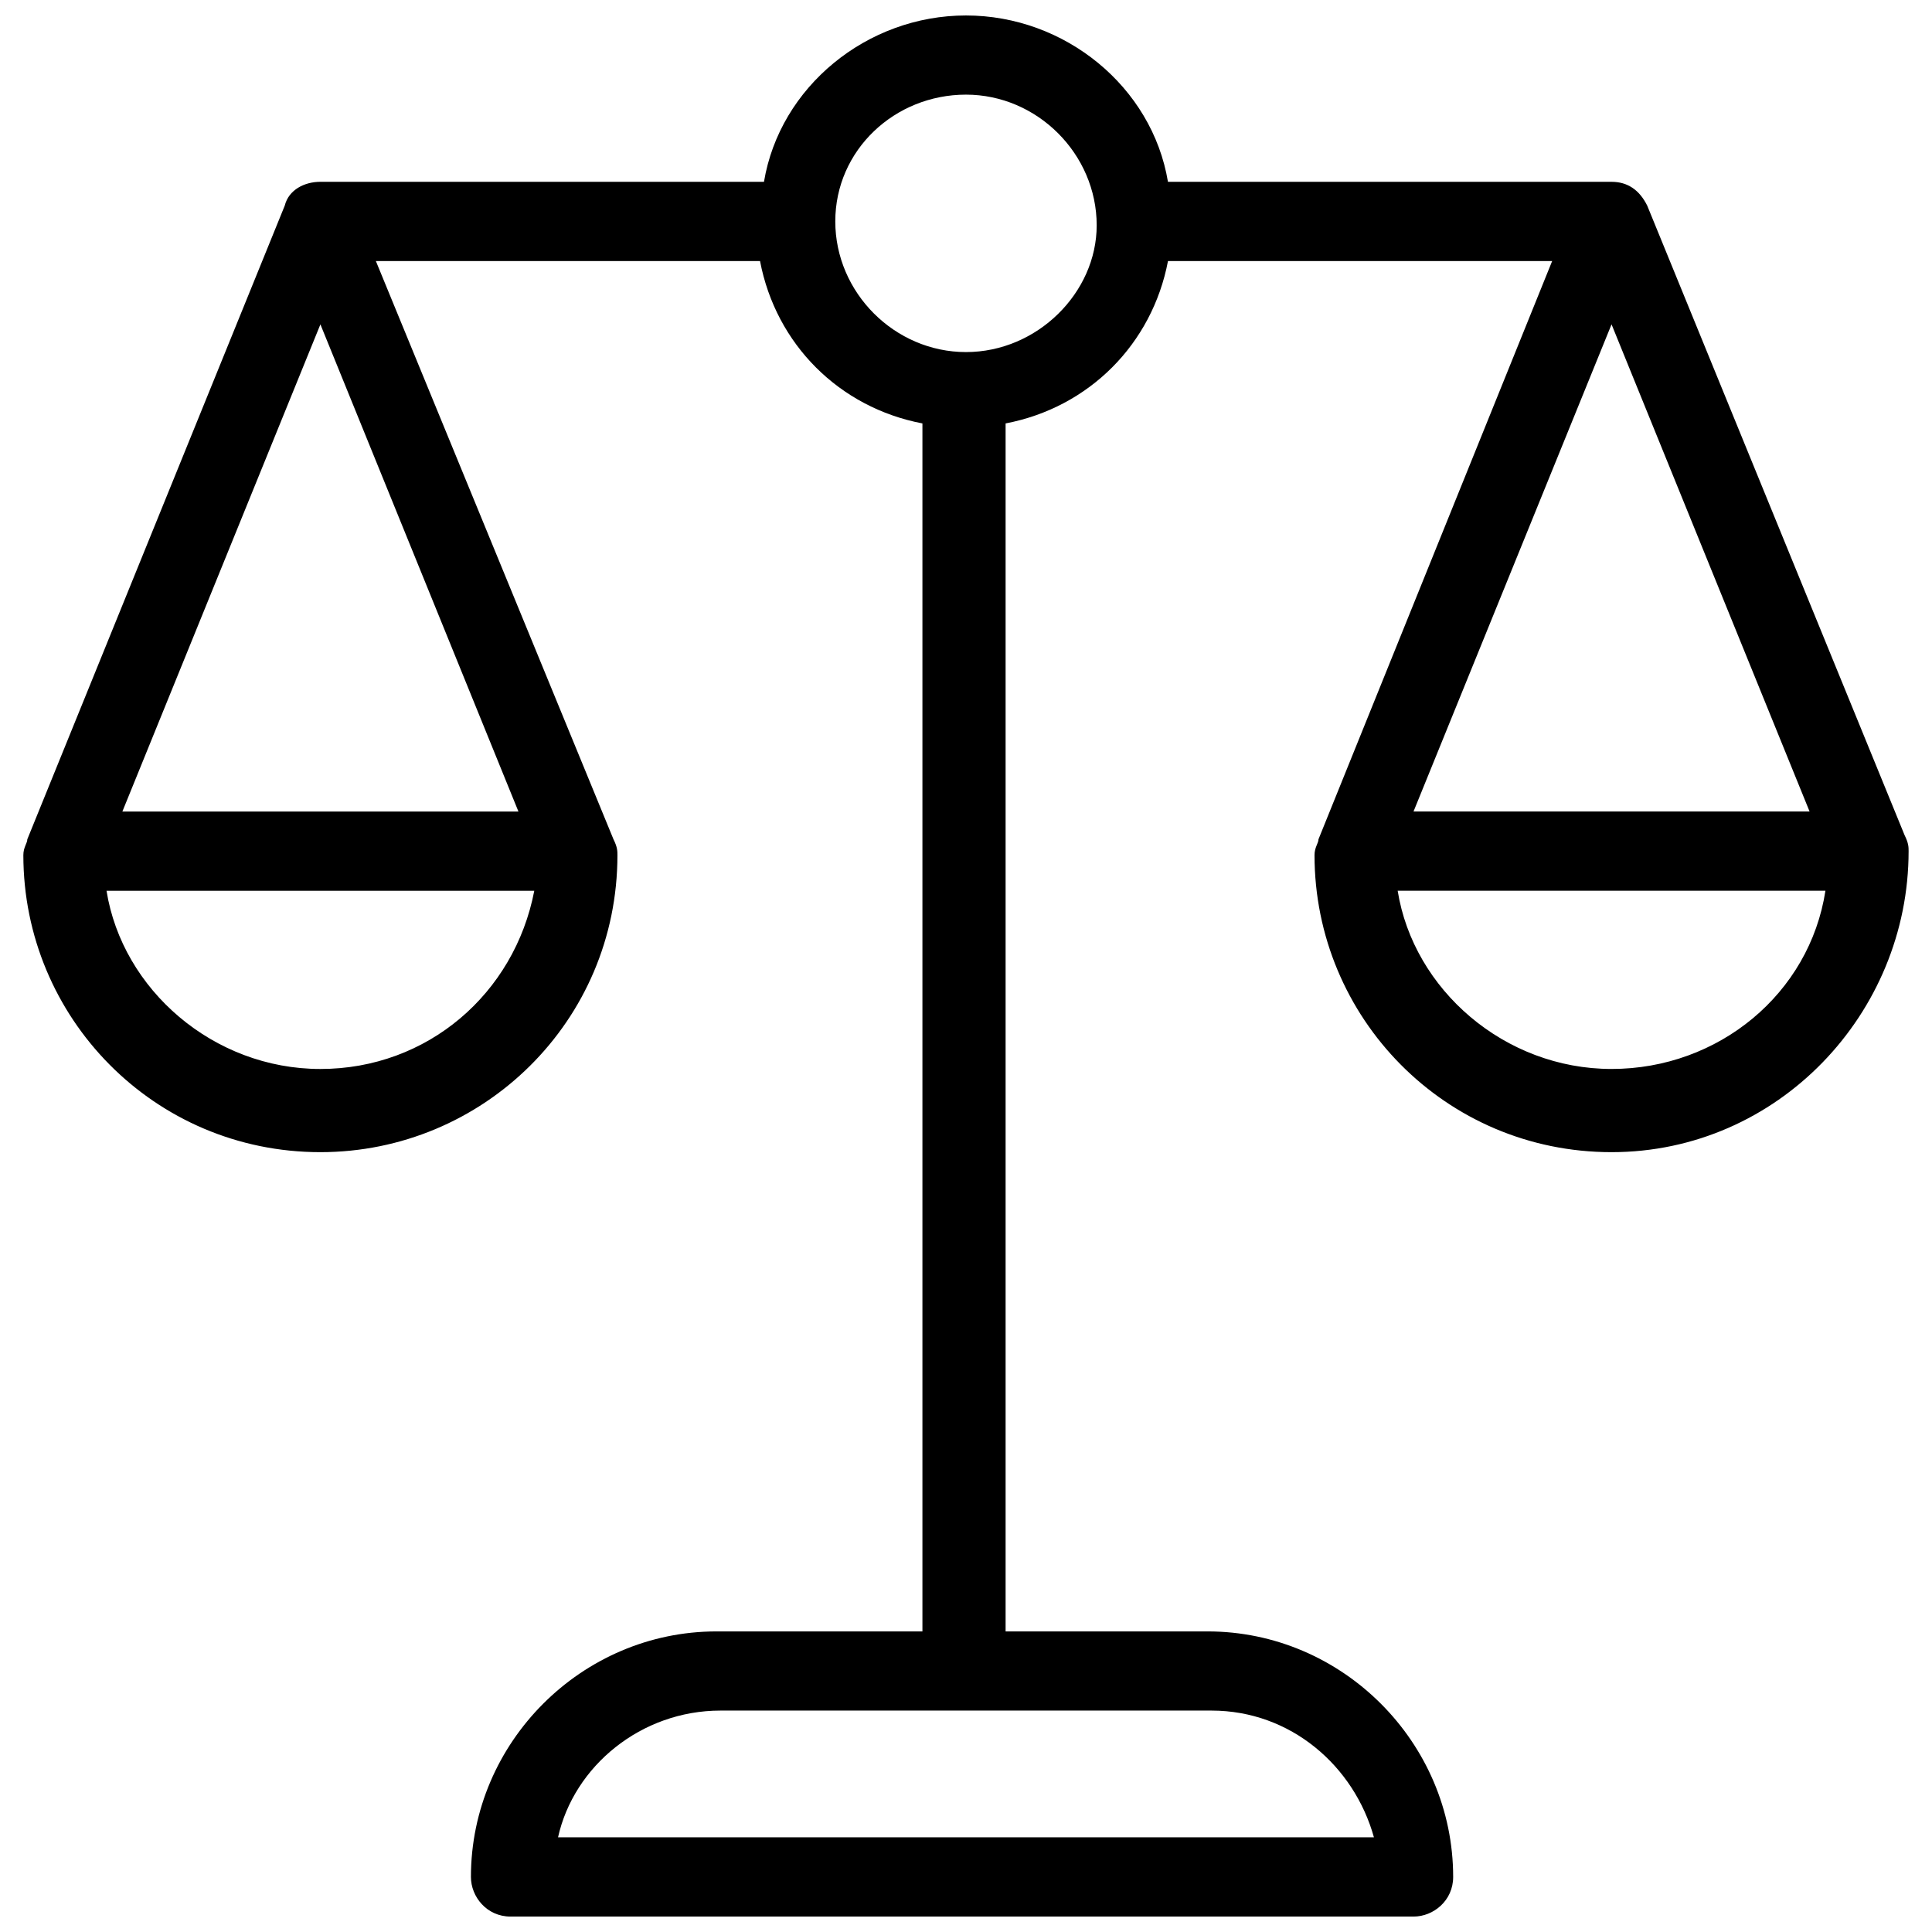 <?xml version="1.0" encoding="UTF-8"?>
<!-- Uploaded to: SVG Repo, www.svgrepo.com, Generator: SVG Repo Mixer Tools -->
<svg width="800px" height="800px" version="1.1" viewBox="144 144 512 512" xmlns="http://www.w3.org/2000/svg">
 <defs>
  <clipPath id="a">
   <path d="m150 148.09h500v503.81h-500z"/>
  </clipPath>
 </defs>
 <g clip-path="url(#a)">
  <path d="m649.8 369.56c0-1.051 0-2.098-1.051-4.199l-68.223-166.88c-2.098-4.199-5.246-6.297-9.445-6.297l-117.56-0.004c-4.199-25.188-27.289-44.082-53.527-44.082s-49.332 18.895-53.531 44.082h-117.55c-4.199 0-8.398 2.098-9.445 6.297l-68.227 167.94c0 1.051-1.051 2.098-1.051 4.199 0 43.035 34.637 78.719 78.719 78.719 43.035 0 78.719-34.637 78.719-78.719 0-1.051 0-2.098-1.051-4.199l-62.969-153.24h101.81c4.199 22.043 20.992 38.836 43.035 43.035v320.13h-54.578c-35.688 0-65.074 29.391-65.074 65.074 0 5.246 4.199 10.496 10.496 10.496h239.31c5.246 0 10.496-4.199 10.496-10.496 0-35.688-29.391-65.074-65.074-65.074h-53.535v-320.13c22.043-4.199 38.836-20.992 43.035-43.035h101.81l-61.926 153.24c0 1.051-1.051 2.098-1.051 4.199 0 43.035 34.637 78.719 78.719 78.719 44.082 0 78.719-36.734 78.719-79.77zm-420.89 57.73c-28.34 0-52.48-20.992-56.68-47.23h113.36c-5.246 27.289-28.336 47.23-56.676 47.23zm52.48-68.227h-104.96l52.48-129.1zm183.68 238.26c20.992 0 37.785 14.695 43.035 33.586h-216.22c4.199-18.895 22.043-33.586 43.035-33.586zm-65.074-360.02c-18.895 0-34.637-15.742-34.637-34.637 0-18.891 15.742-33.586 34.637-33.586s34.637 15.742 34.637 34.637c0 17.844-15.746 33.586-34.637 33.586zm171.08-7.348 52.48 129.1h-104.96zm0 197.33c-28.34 0-52.48-20.992-56.68-47.23h113.36c-4.195 27.289-28.336 47.23-56.676 47.23z"/>
 </g>
</svg>